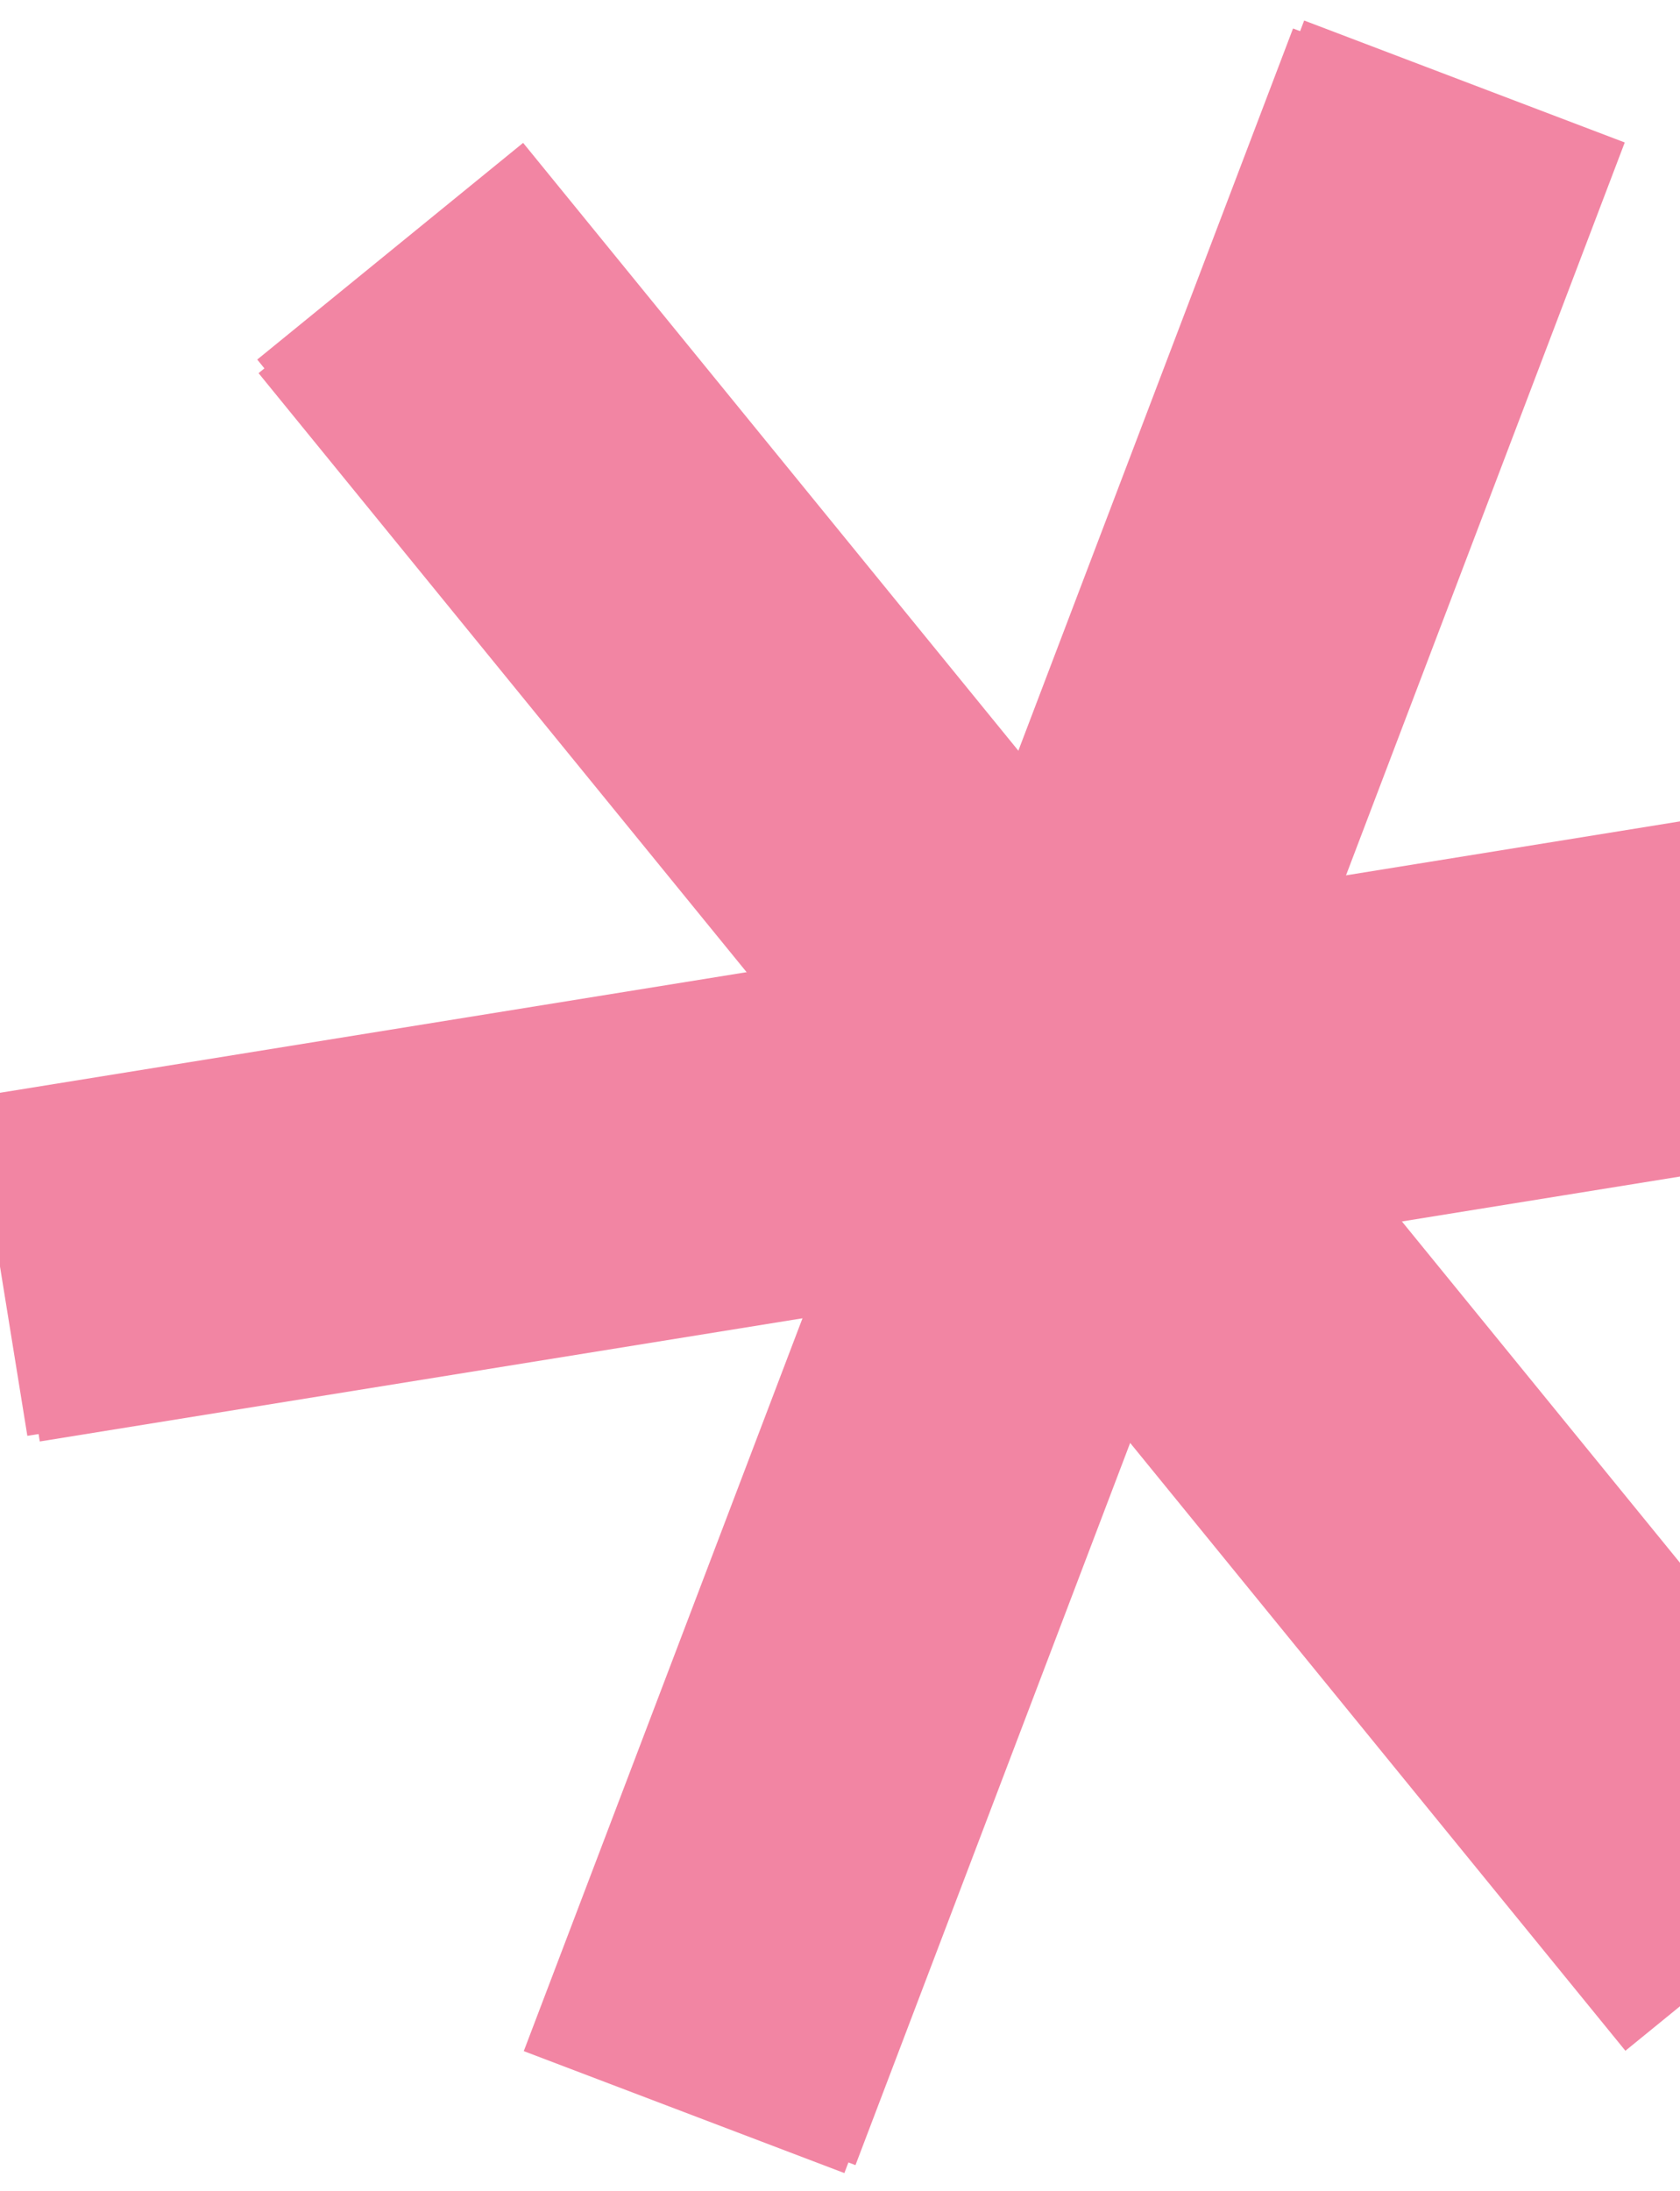 <svg width="960" height="1252" viewBox="0 0 960 1252" fill="none" xmlns="http://www.w3.org/2000/svg">
<g clip-path="url(#clip0_122_3886)">
<path d="M222.958 143.534L1004 1102.05" stroke="#F285A3" stroke-width="196" stroke-miterlimit="10"/>
<path d="M836.829 46.562L397.249 1202.22" stroke="#F285A3" stroke-width="196" stroke-miterlimit="10"/>
<path d="M1227.72 529.71L7.115 726.85" stroke="#F285A3" stroke-width="196" stroke-miterlimit="10"/>
<path d="M1004.77 1109.81L223.719 151.296" stroke="#F285A3" stroke-width="196" stroke-miterlimit="10"/>
<path d="M390.895 1206.76L830.475 51.108" stroke="#F285A3" stroke-width="196" stroke-miterlimit="10"/>
<path d="M0 723.635L1220.61 526.476" stroke="#F285A3" stroke-width="196" stroke-miterlimit="10"/>
</g>
<defs>
<clipPath id="clip0_122_3886">
<rect width="1252" height="1252" fill="white" transform="translate(0 0.005)"/>
</clipPath>
</defs>
</svg>
